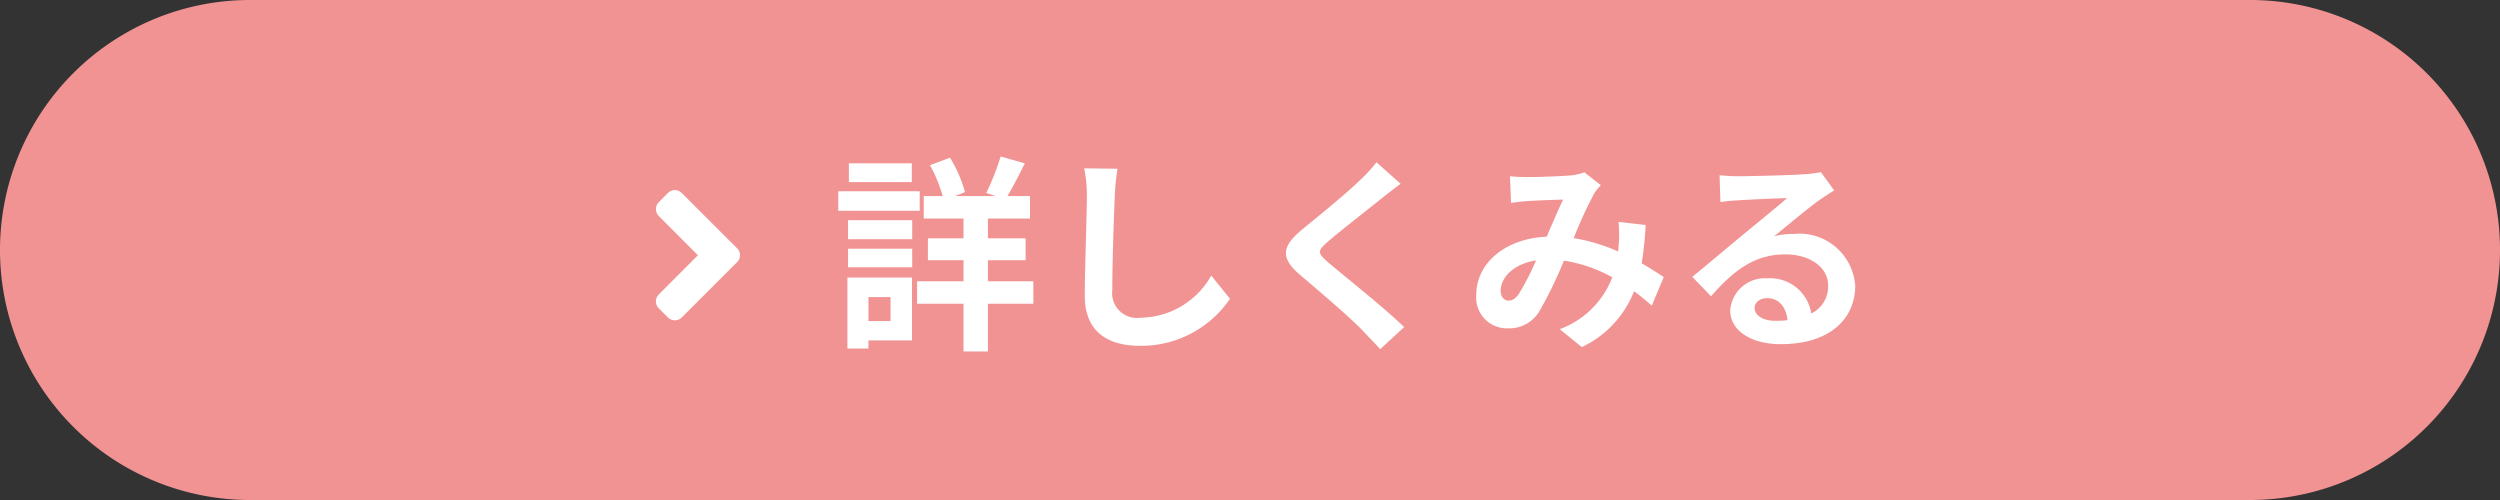 <svg xmlns="http://www.w3.org/2000/svg" width="120" height="24" viewBox="0 0 120 24"><rect x="0" y="0" width="120" height="24" fill="#333333" stroke="none"/><g transform="translate(-385 -792)"><path d="M12,0h96a12,12,0,0,1,0,24H12A12,12,0,0,1,12,0Z" transform="translate(385 792)" fill="#f29393"/><path d="M4.381-3.418a.467.467,0,0,0,0-.664L1.723-6.738a.467.467,0,0,0-.662,0l-.439.445a.467.467,0,0,0,0,.662L2.5-3.748.621-1.865a.467.467,0,0,0,0,.662l.441.441a.467.467,0,0,0,.662,0ZM12.766-8.16H9.746v.9h3.02Zm.38,1.34H9.236v.94h3.91Zm-1.4,5.08V-.59h-1.06V-1.74Zm1.03-.94h-3.1V.73h1.01V.34h2.09Zm-3.07-.49h3.08v-.89H9.706Zm0-1.35h3.08v-.91H9.706ZM18.6-2.5h-2.18V-3.51h1.81V-4.56h-1.81v-.95h2.02V-6.59h-1.08c.25-.42.55-1,.83-1.57l-1.16-.33a11.575,11.575,0,0,1-.69,1.75l.45.15h-1.95l.48-.19a6.422,6.422,0,0,0-.72-1.65l-.96.36a7.125,7.125,0,0,1,.61,1.48h-.91v1.08h1.91v.95h-1.71v1.05h1.71V-2.5h-2.23v1.08h2.23V.87h1.17V-1.42H18.6Zm2.44-5.42a6.218,6.218,0,0,1,.13,1.34c0,.85-.1,3.45-.1,4.78,0,1.69,1.05,2.4,2.67,2.4a5.154,5.154,0,0,0,4.3-2.26l-.9-1.11a3.954,3.954,0,0,1-3.39,2.02,1.192,1.192,0,0,1-1.36-1.32c0-1.23.07-3.45.12-4.51a10.163,10.163,0,0,1,.13-1.32Zm14.03-.29a6.84,6.84,0,0,1-.76.83c-.67.66-2.03,1.76-2.8,2.39-.99.82-1.07,1.37-.09,2.2.91.77,2.42,2.06,2.96,2.63.28.3.59.61.87.92L36.4-.3c-.98-.95-2.89-2.46-3.63-3.09-.54-.46-.55-.57-.02-1.02.66-.57,1.97-1.58,2.61-2.1.23-.18.56-.44.87-.67Zm6.85,6.3c-.18.25-.32.34-.52.34s-.37-.19-.37-.47c0-.62.6-1.29,1.7-1.46A12.808,12.808,0,0,1,41.916-1.91Zm6.94-.79c-.29-.19-.65-.43-1.06-.66a16.294,16.294,0,0,0,.19-1.84l-1.3-.15a6.422,6.422,0,0,1,.01,1.08c-.01.11-.02.22-.03.34a8.679,8.679,0,0,0-2.13-.64,19.164,19.164,0,0,1,.97-2.12,2.318,2.318,0,0,1,.33-.42l-.79-.62a2.454,2.454,0,0,1-.67.15c-.46.04-1.52.08-2.08.08a8.013,8.013,0,0,1-.82-.04l.05,1.28c.25-.04.6-.08.81-.09.45-.03,1.3-.06,1.69-.07-.23.47-.51,1.14-.79,1.78-1.99.09-3.38,1.27-3.38,2.8a1.476,1.476,0,0,0,1.52,1.6,1.692,1.692,0,0,0,1.54-.87,20.592,20.592,0,0,0,1.15-2.38,6.941,6.941,0,0,1,2.32.8A4.271,4.271,0,0,1,43.866-.2l1.06.86a4.96,4.96,0,0,0,2.51-2.68c.3.22.59.46.85.69Zm5.36,2.1c-.58,0-1-.25-1-.62,0-.25.24-.47.61-.47.54,0,.91.42.97,1.06A5.221,5.221,0,0,1,54.216-.6ZM56.4-7.74a4.776,4.776,0,0,1-.76.1c-.56.05-2.68.1-3.2.1-.28,0-.62-.02-.9-.05l.04,1.29a6.535,6.535,0,0,1,.81-.08c.52-.04,1.88-.1,2.39-.11-.49.43-1.52,1.26-2.07,1.72-.59.48-1.78,1.49-2.48,2.06l.9.93c1.06-1.2,2.05-2.01,3.57-2.01,1.15,0,2.05.6,2.05,1.49a1.444,1.444,0,0,1-.81,1.35,1.994,1.994,0,0,0-2.11-1.69,1.664,1.664,0,0,0-1.78,1.54c0,.99,1.04,1.62,2.42,1.62,2.39,0,3.58-1.24,3.58-2.8a2.686,2.686,0,0,0-2.96-2.49,3.33,3.33,0,0,0-.93.11c.62-.5,1.66-1.38,2.19-1.75q.33-.225.69-.45Z" transform="translate(416 808)" fill="#fff"/></g></svg>